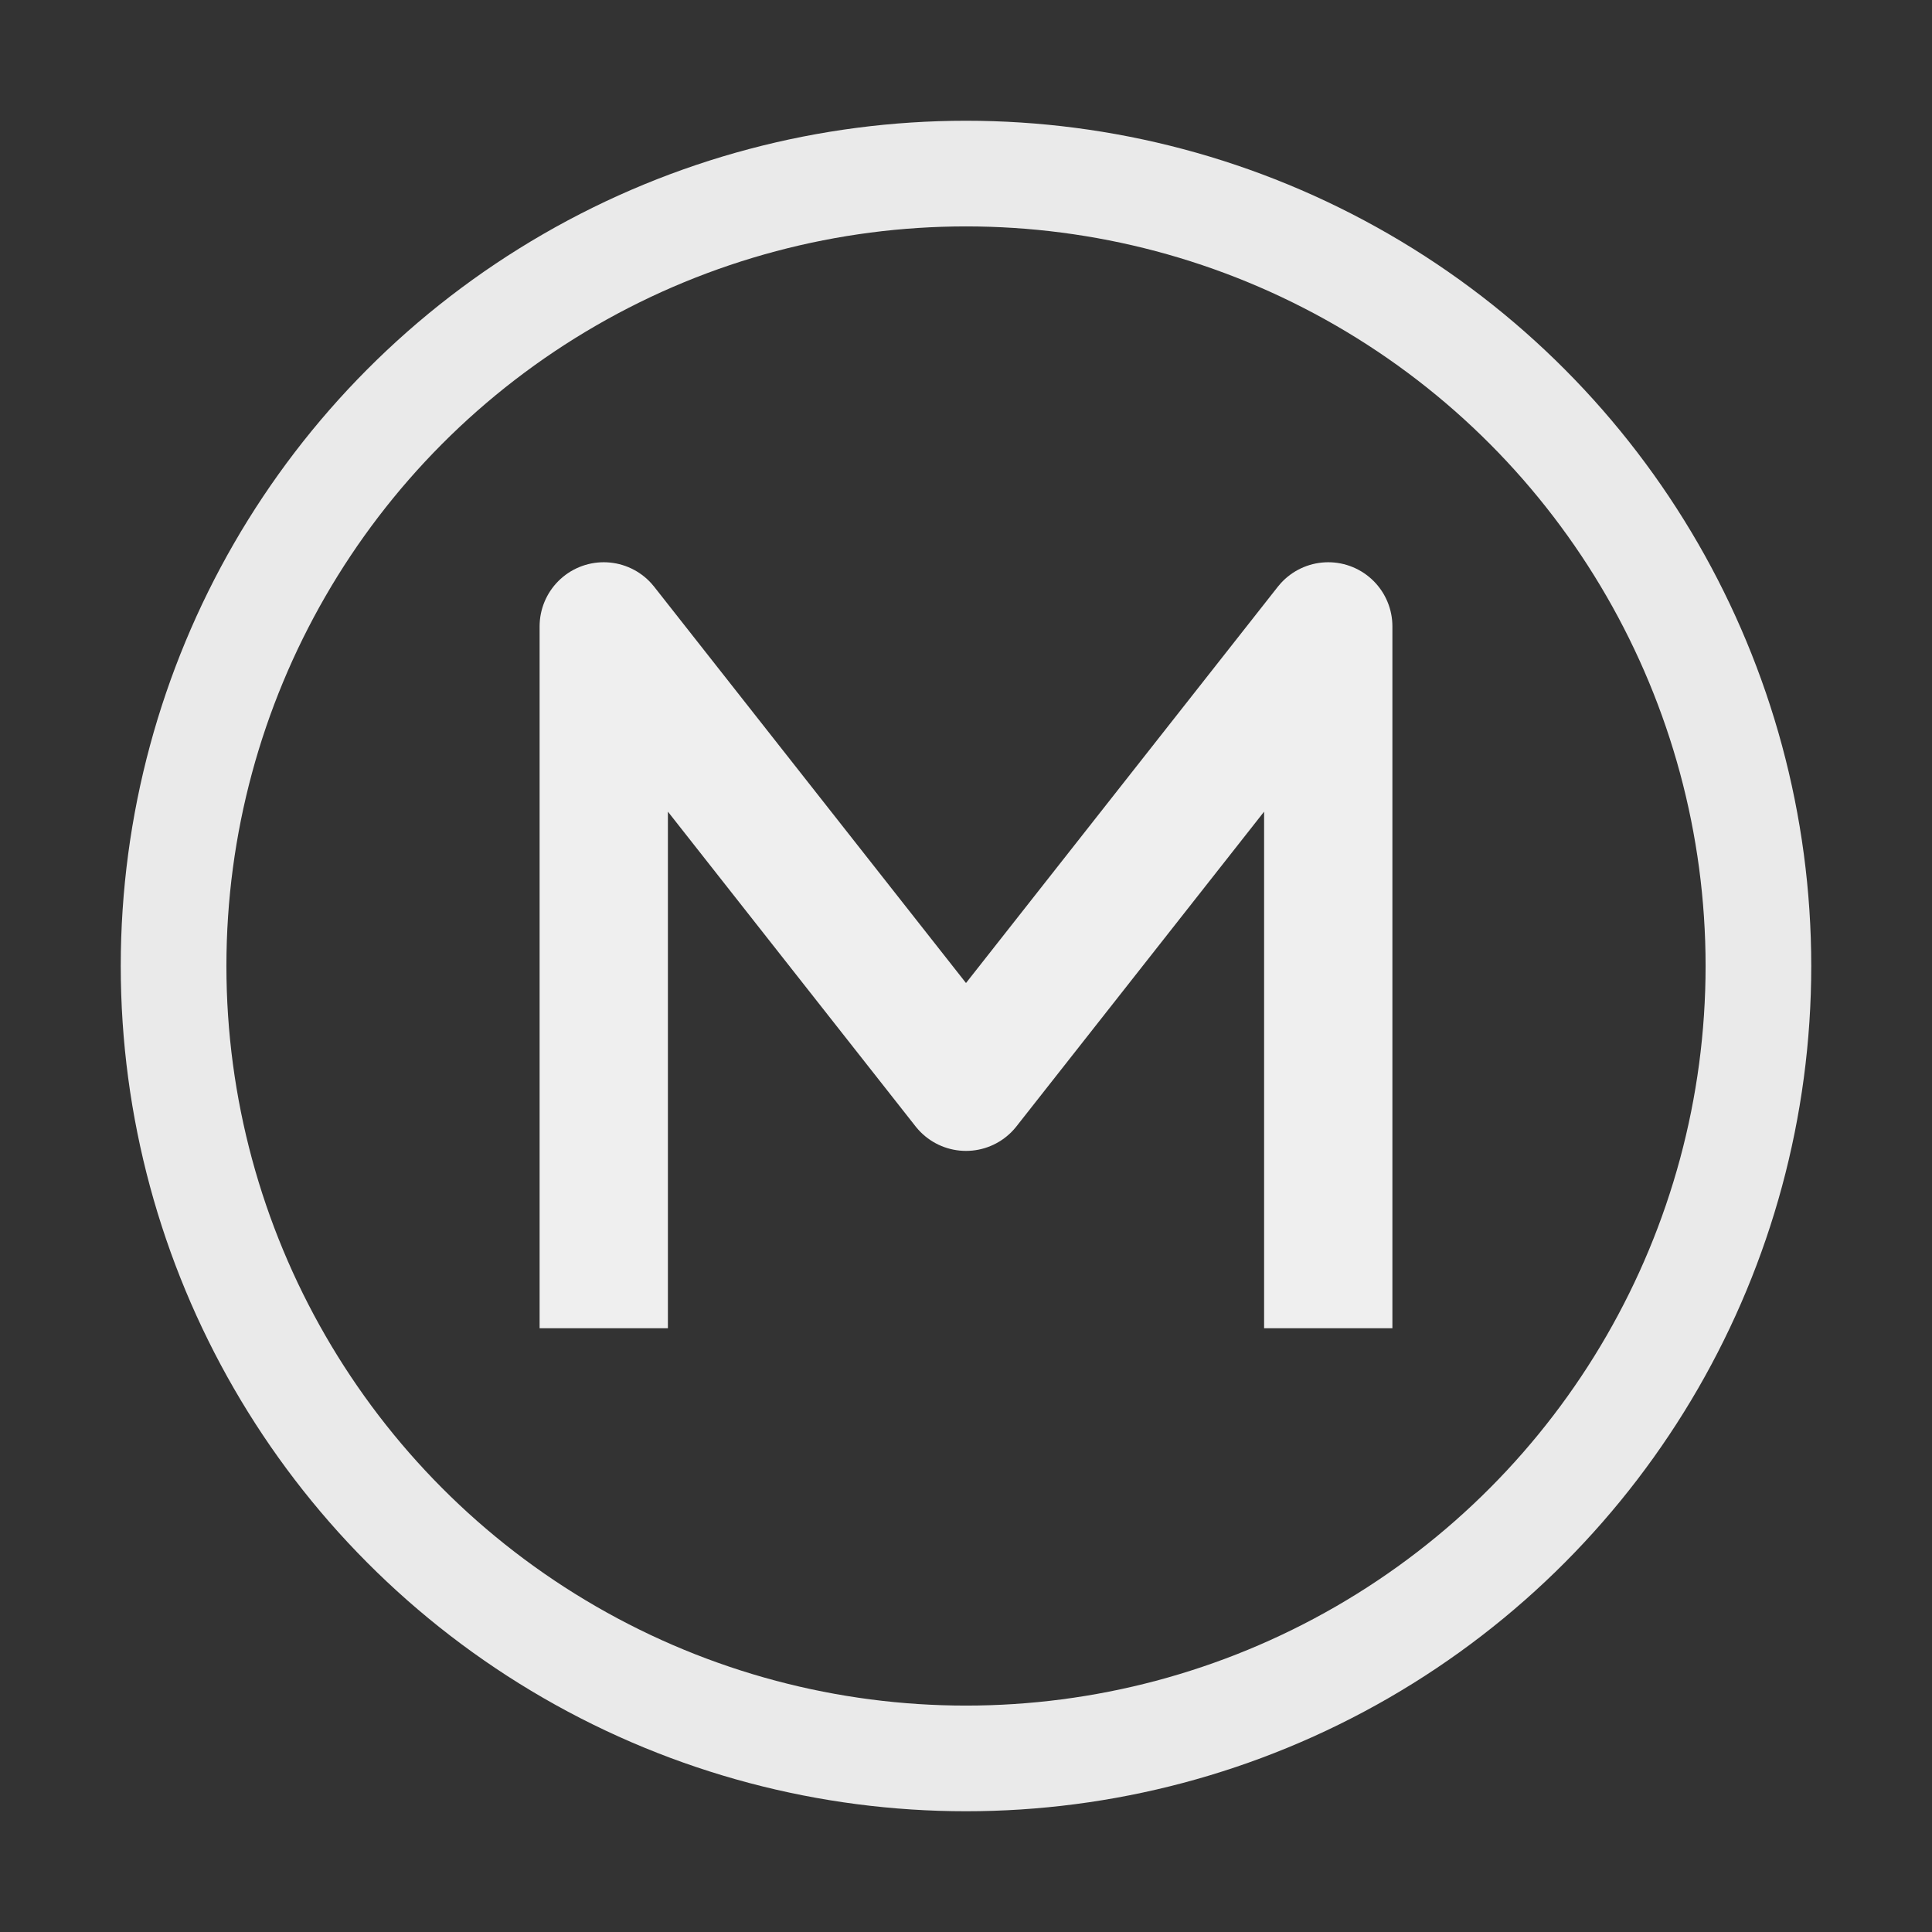 <svg width="120" height="120" viewBox="0 0 512 512" fill="none" xmlns="http://www.w3.org/2000/svg">
<rect x="0" y="0" width="512" height="512" fill="#333333" stroke="none"/>
<defs>
  <linearGradient id="g" x1="0" y1="0" x2="512" y2="512">
    <stop offset="0" stop-color="#FFFFFF"/>
    <stop offset="0.5" stop-color="#CFCFCF"/>
    <stop offset="1" stop-color="#FFFFFF"/>
  </linearGradient>
</defs>
<circle cx="256" cy="256" r="210" stroke="url(#g)" stroke-width="28" opacity="0.9"/>
<path d="M160 352V166L256 288L352 166V352" stroke="#FFFFFF" stroke-width="34" stroke-linejoin="round" opacity="0.92"/>
</svg>
